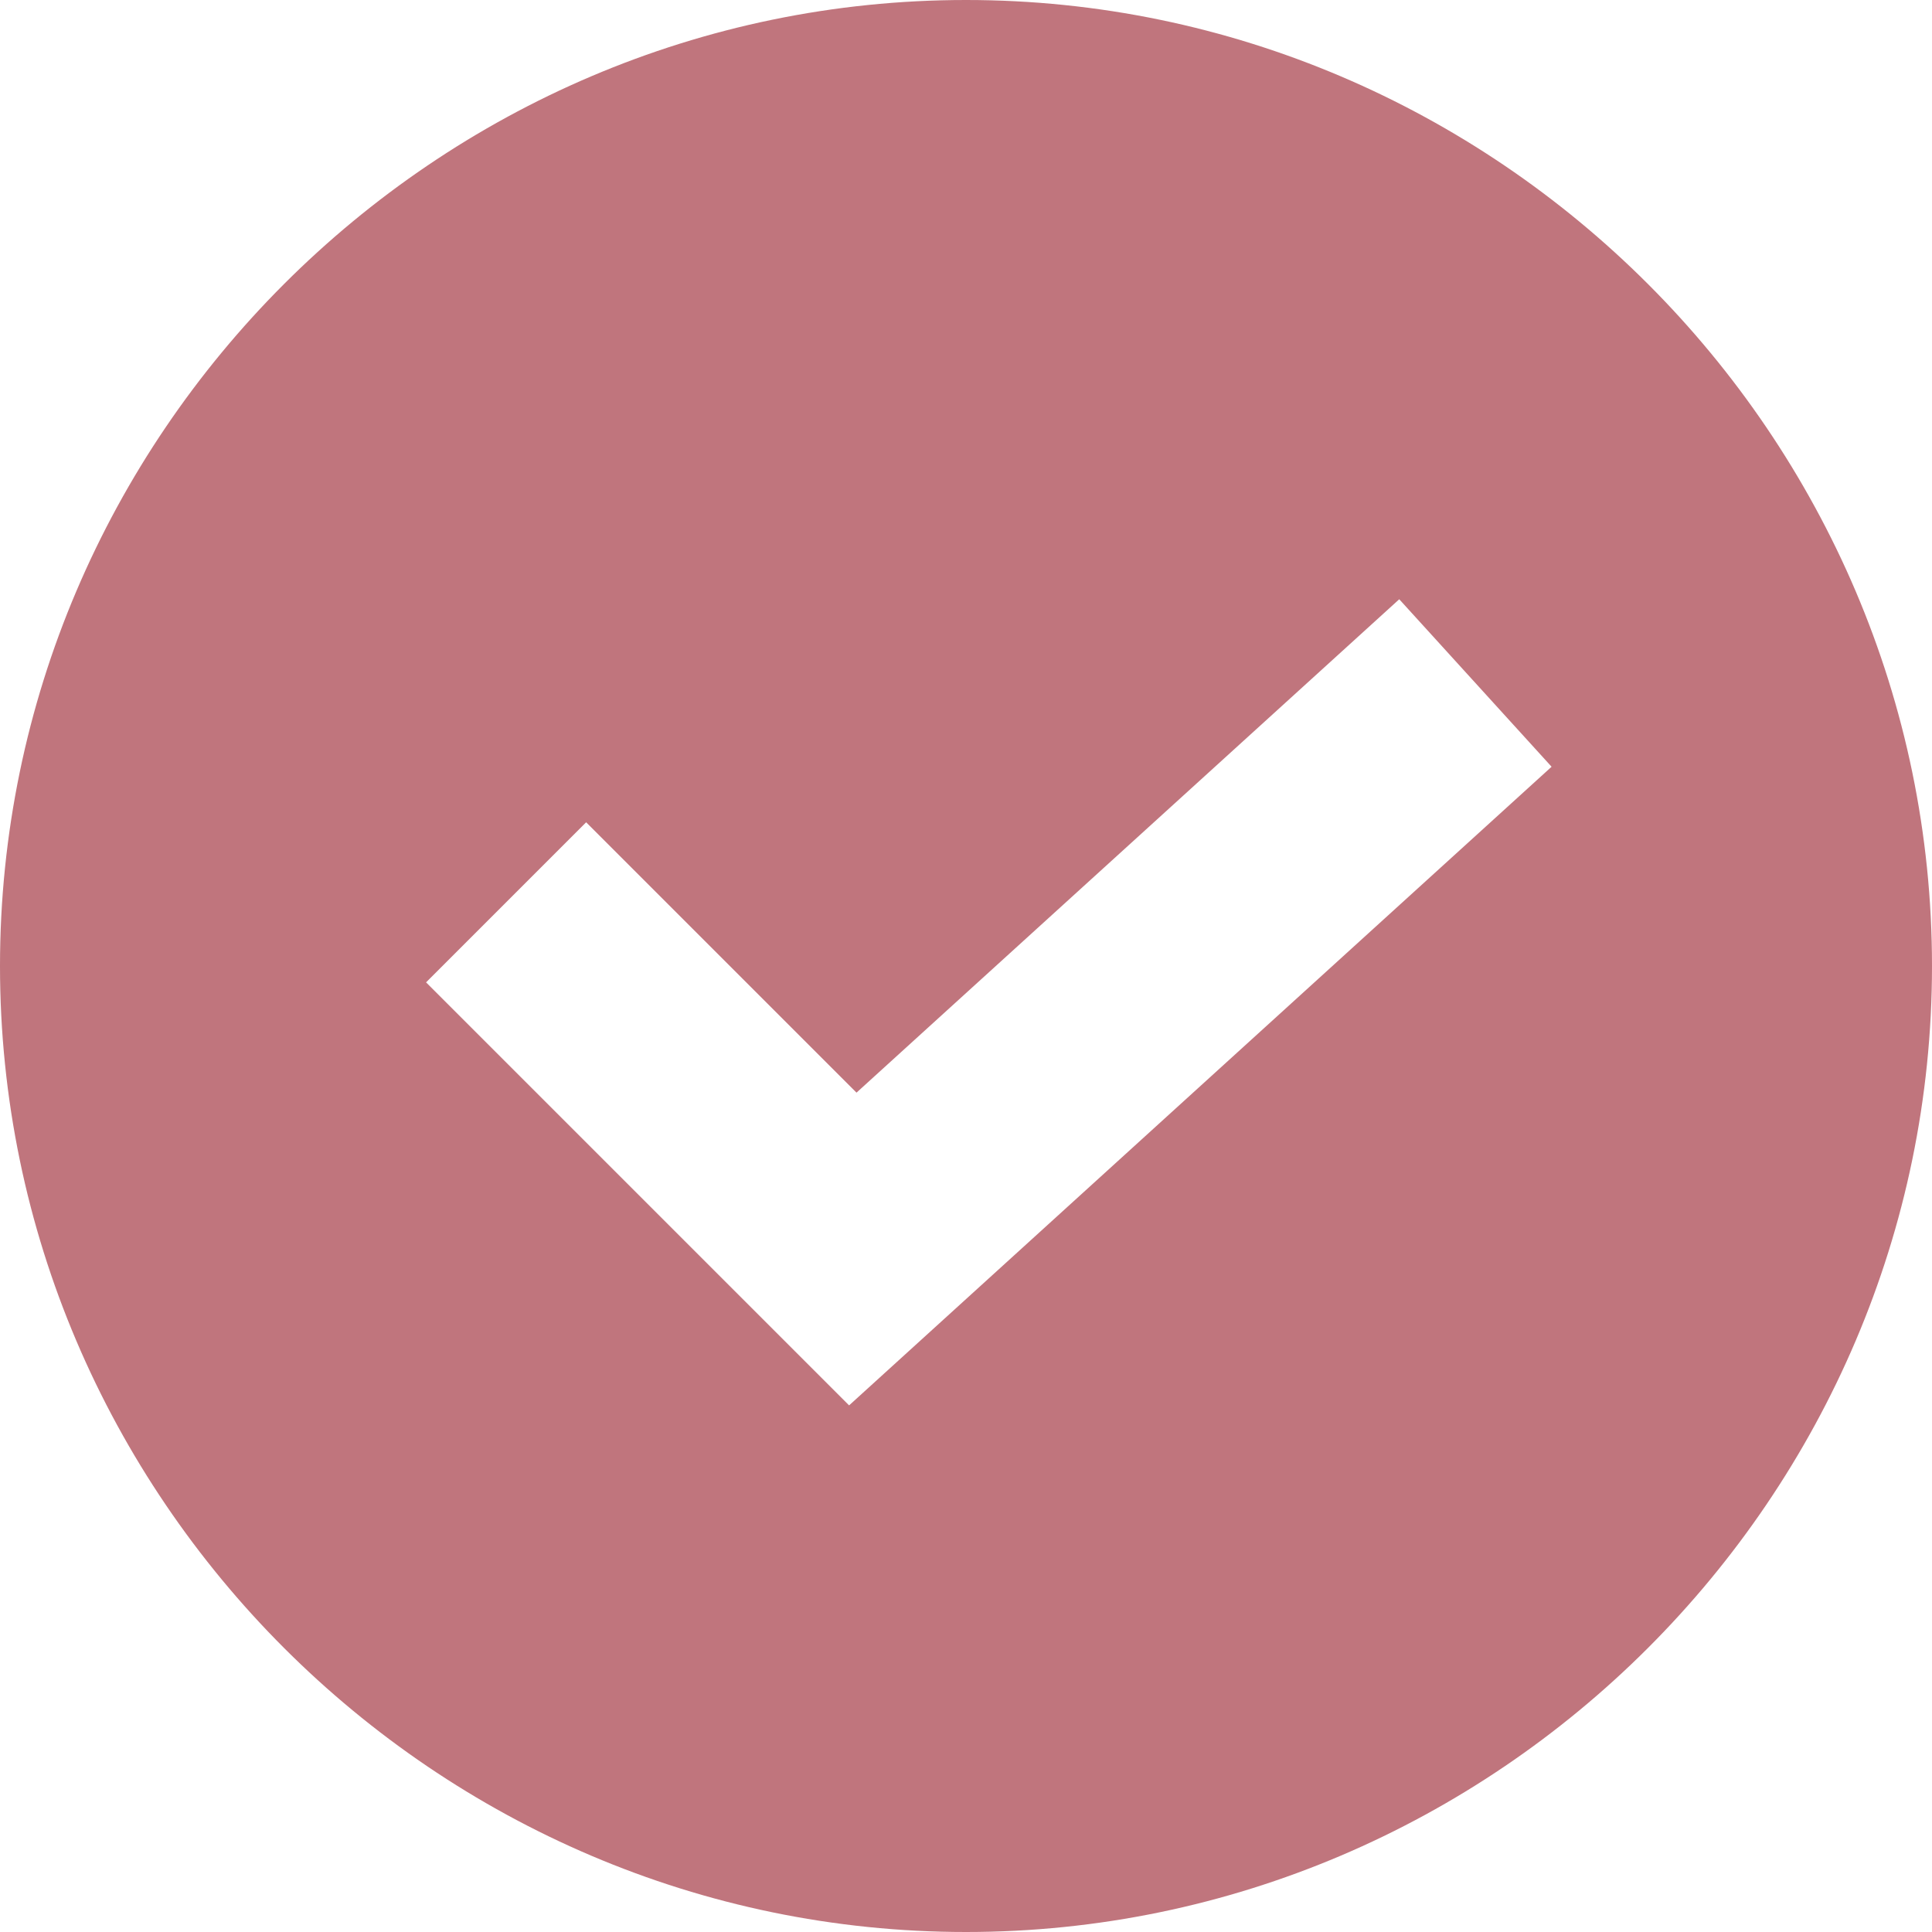 <svg xml:space="preserve" style="enable-background:new 0 0 512 512" viewBox="0 0 512 512" height="24" width="24" xmlns:xlink="http://www.w3.org/1999/xlink" version="1.1" xmlns="http://www.w3.org/2000/svg">
    <g>
        <path opacity="1" fill="#c0757d" d="M256 0C115.39 0 0 115.39 0 256s115.39 256 256 256 256-115.39 256-256S396.61 0 256 0zm-30.981 372.44L112.914 260.336l42.422-42.422 71.646 71.646 143.833-130.752 40.371 44.385L225.019 372.44z"></path>
    </g>
</svg>